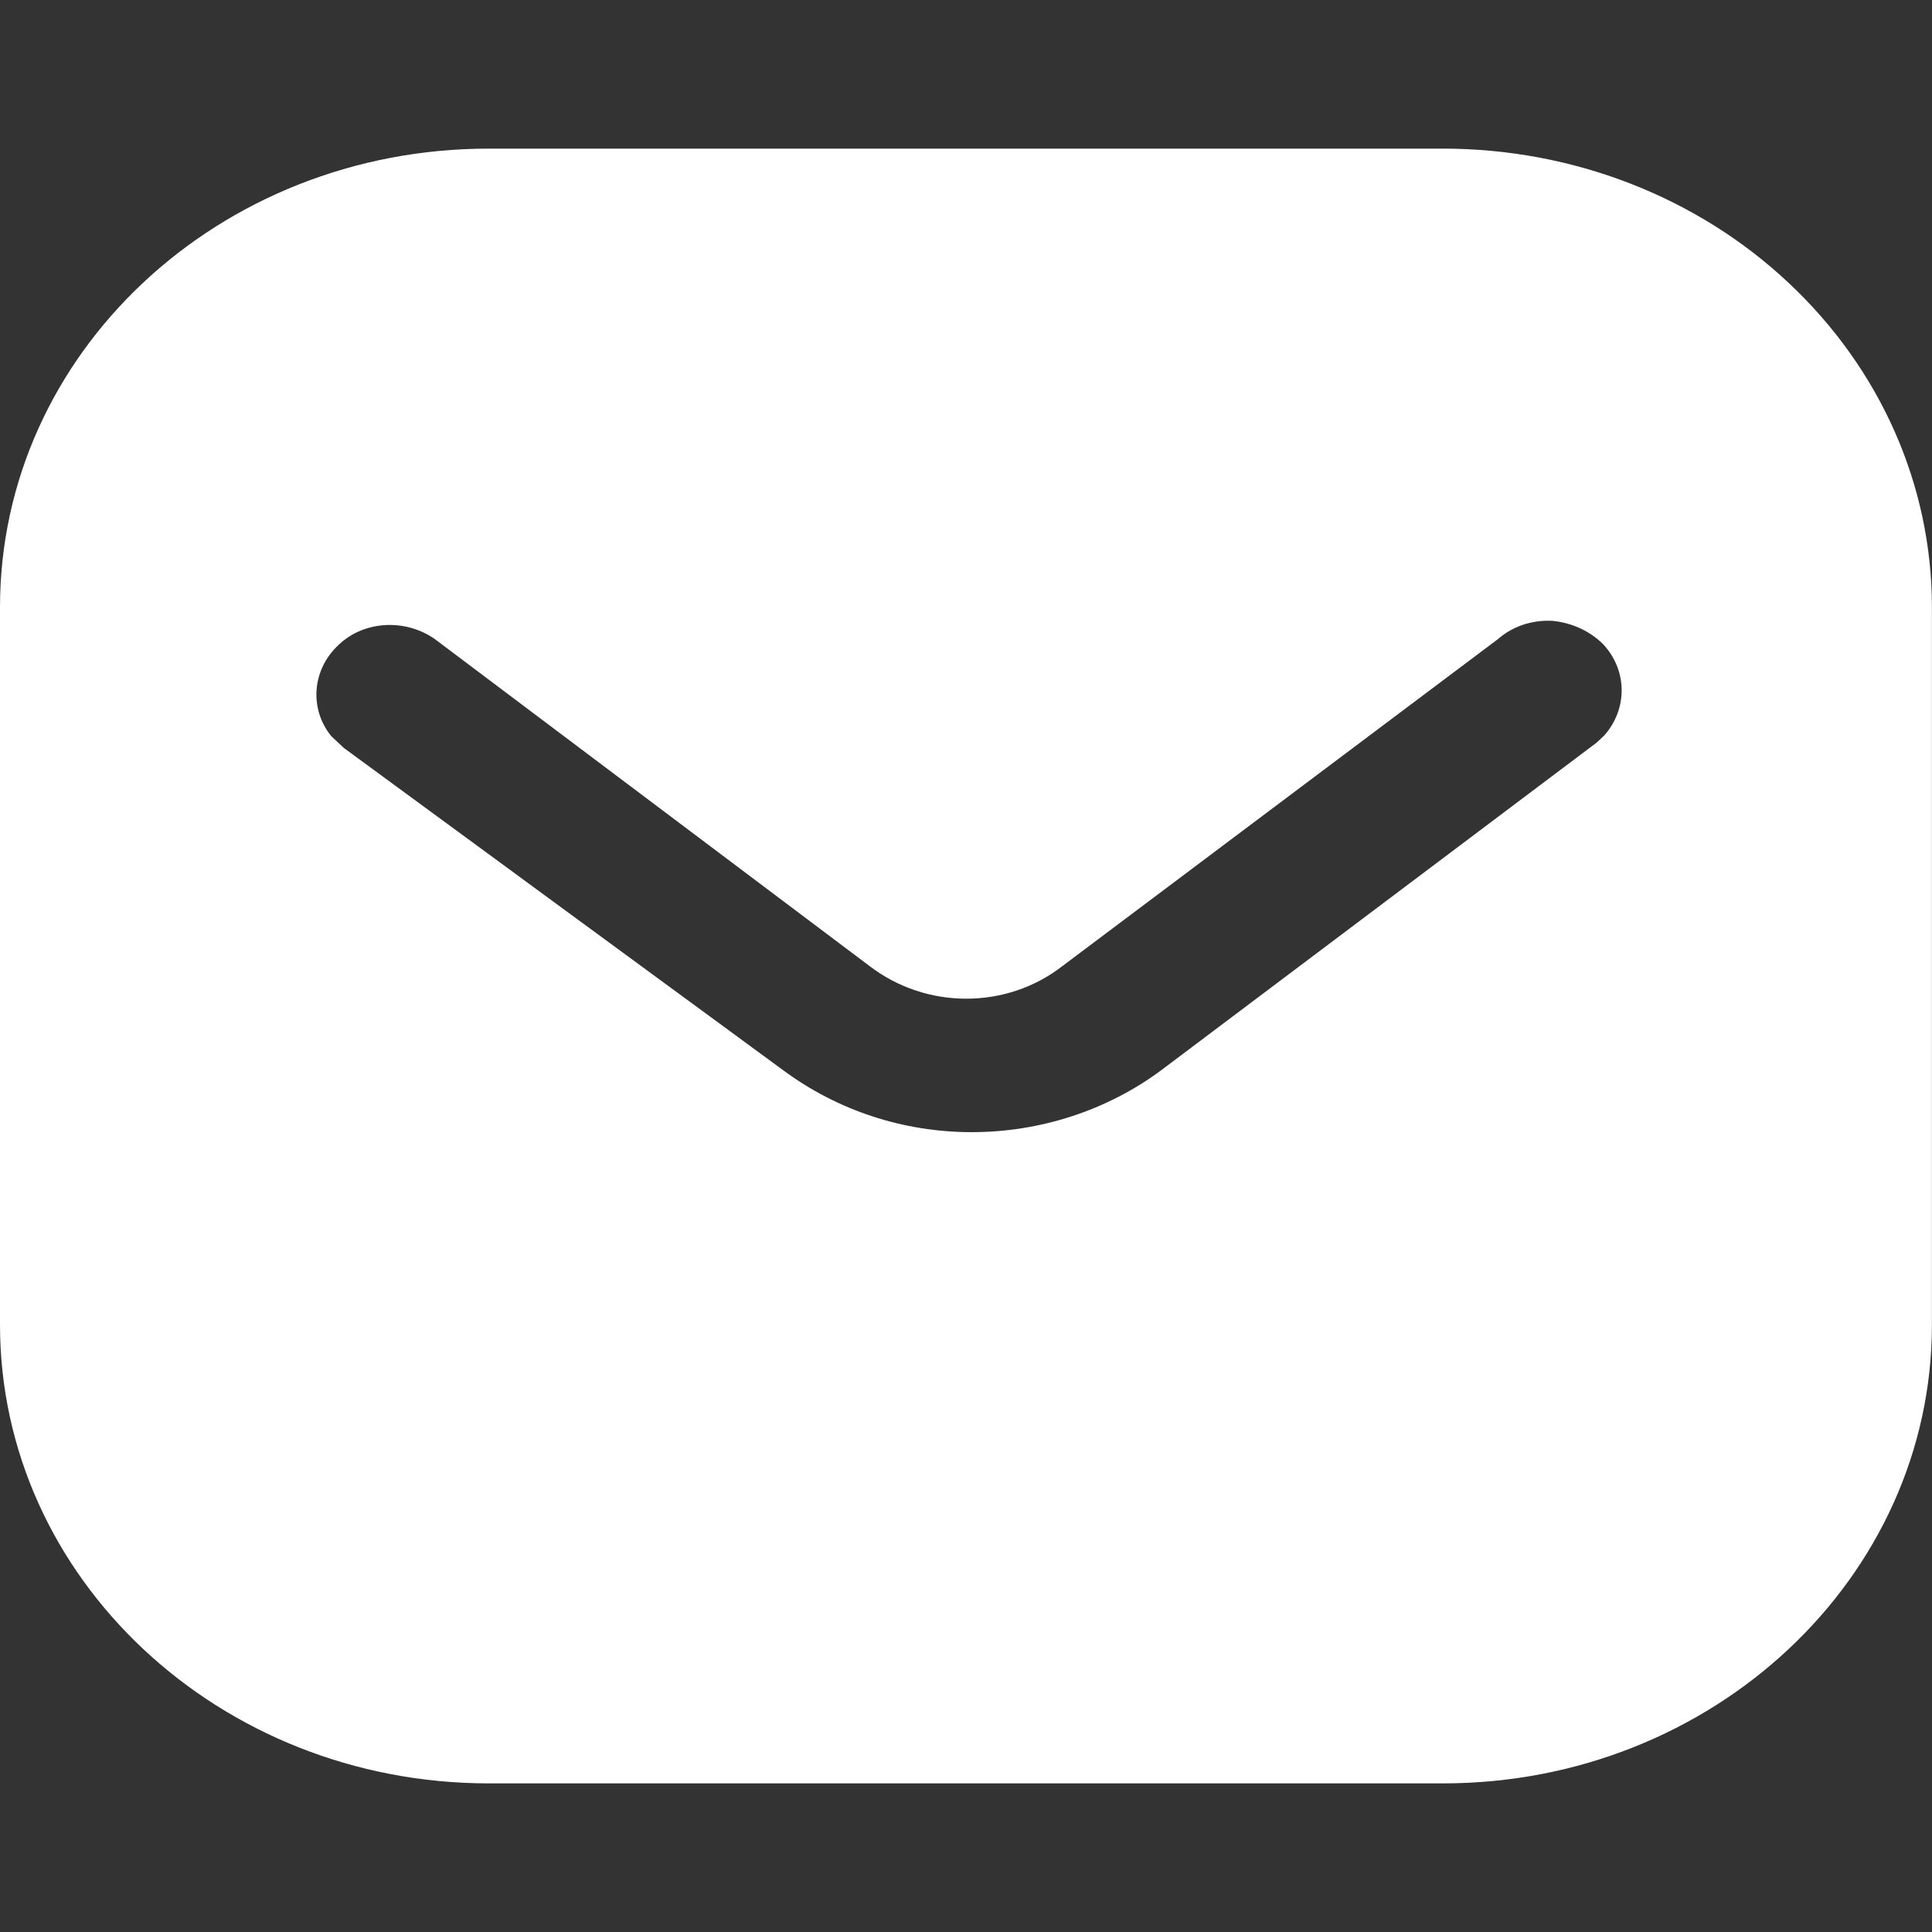 <svg width="26" height="26" viewBox="0 0 26 26" fill="none" xmlns="http://www.w3.org/2000/svg">
<rect x="0" y="0" width="26" height="26" fill="#333333" stroke="none"/>
<path fill-rule="evenodd" clip-rule="evenodd" d="M19.42 2C21.163 2 22.84 2.648 24.074 3.81C25.309 4.97 25.999 6.534 25.999 8.172V17.828C25.999 21.238 23.048 24 19.42 24H6.578C2.95 24 0 21.238 0 17.828V8.172C0 4.762 2.937 2 6.578 2H19.42ZM21.488 9.993L21.592 9.895C21.903 9.54 21.903 9.027 21.578 8.673C21.397 8.491 21.149 8.379 20.89 8.355C20.617 8.341 20.357 8.428 20.161 8.599L14.3 12.999C13.546 13.587 12.465 13.587 11.7 12.999L5.85 8.599C5.446 8.318 4.887 8.355 4.55 8.685C4.199 9.015 4.16 9.54 4.458 9.907L4.628 10.066L10.543 14.405C11.271 14.943 12.153 15.236 13.078 15.236C13.999 15.236 14.898 14.943 15.624 14.405L21.488 9.993Z" fill="white"/>
</svg>
